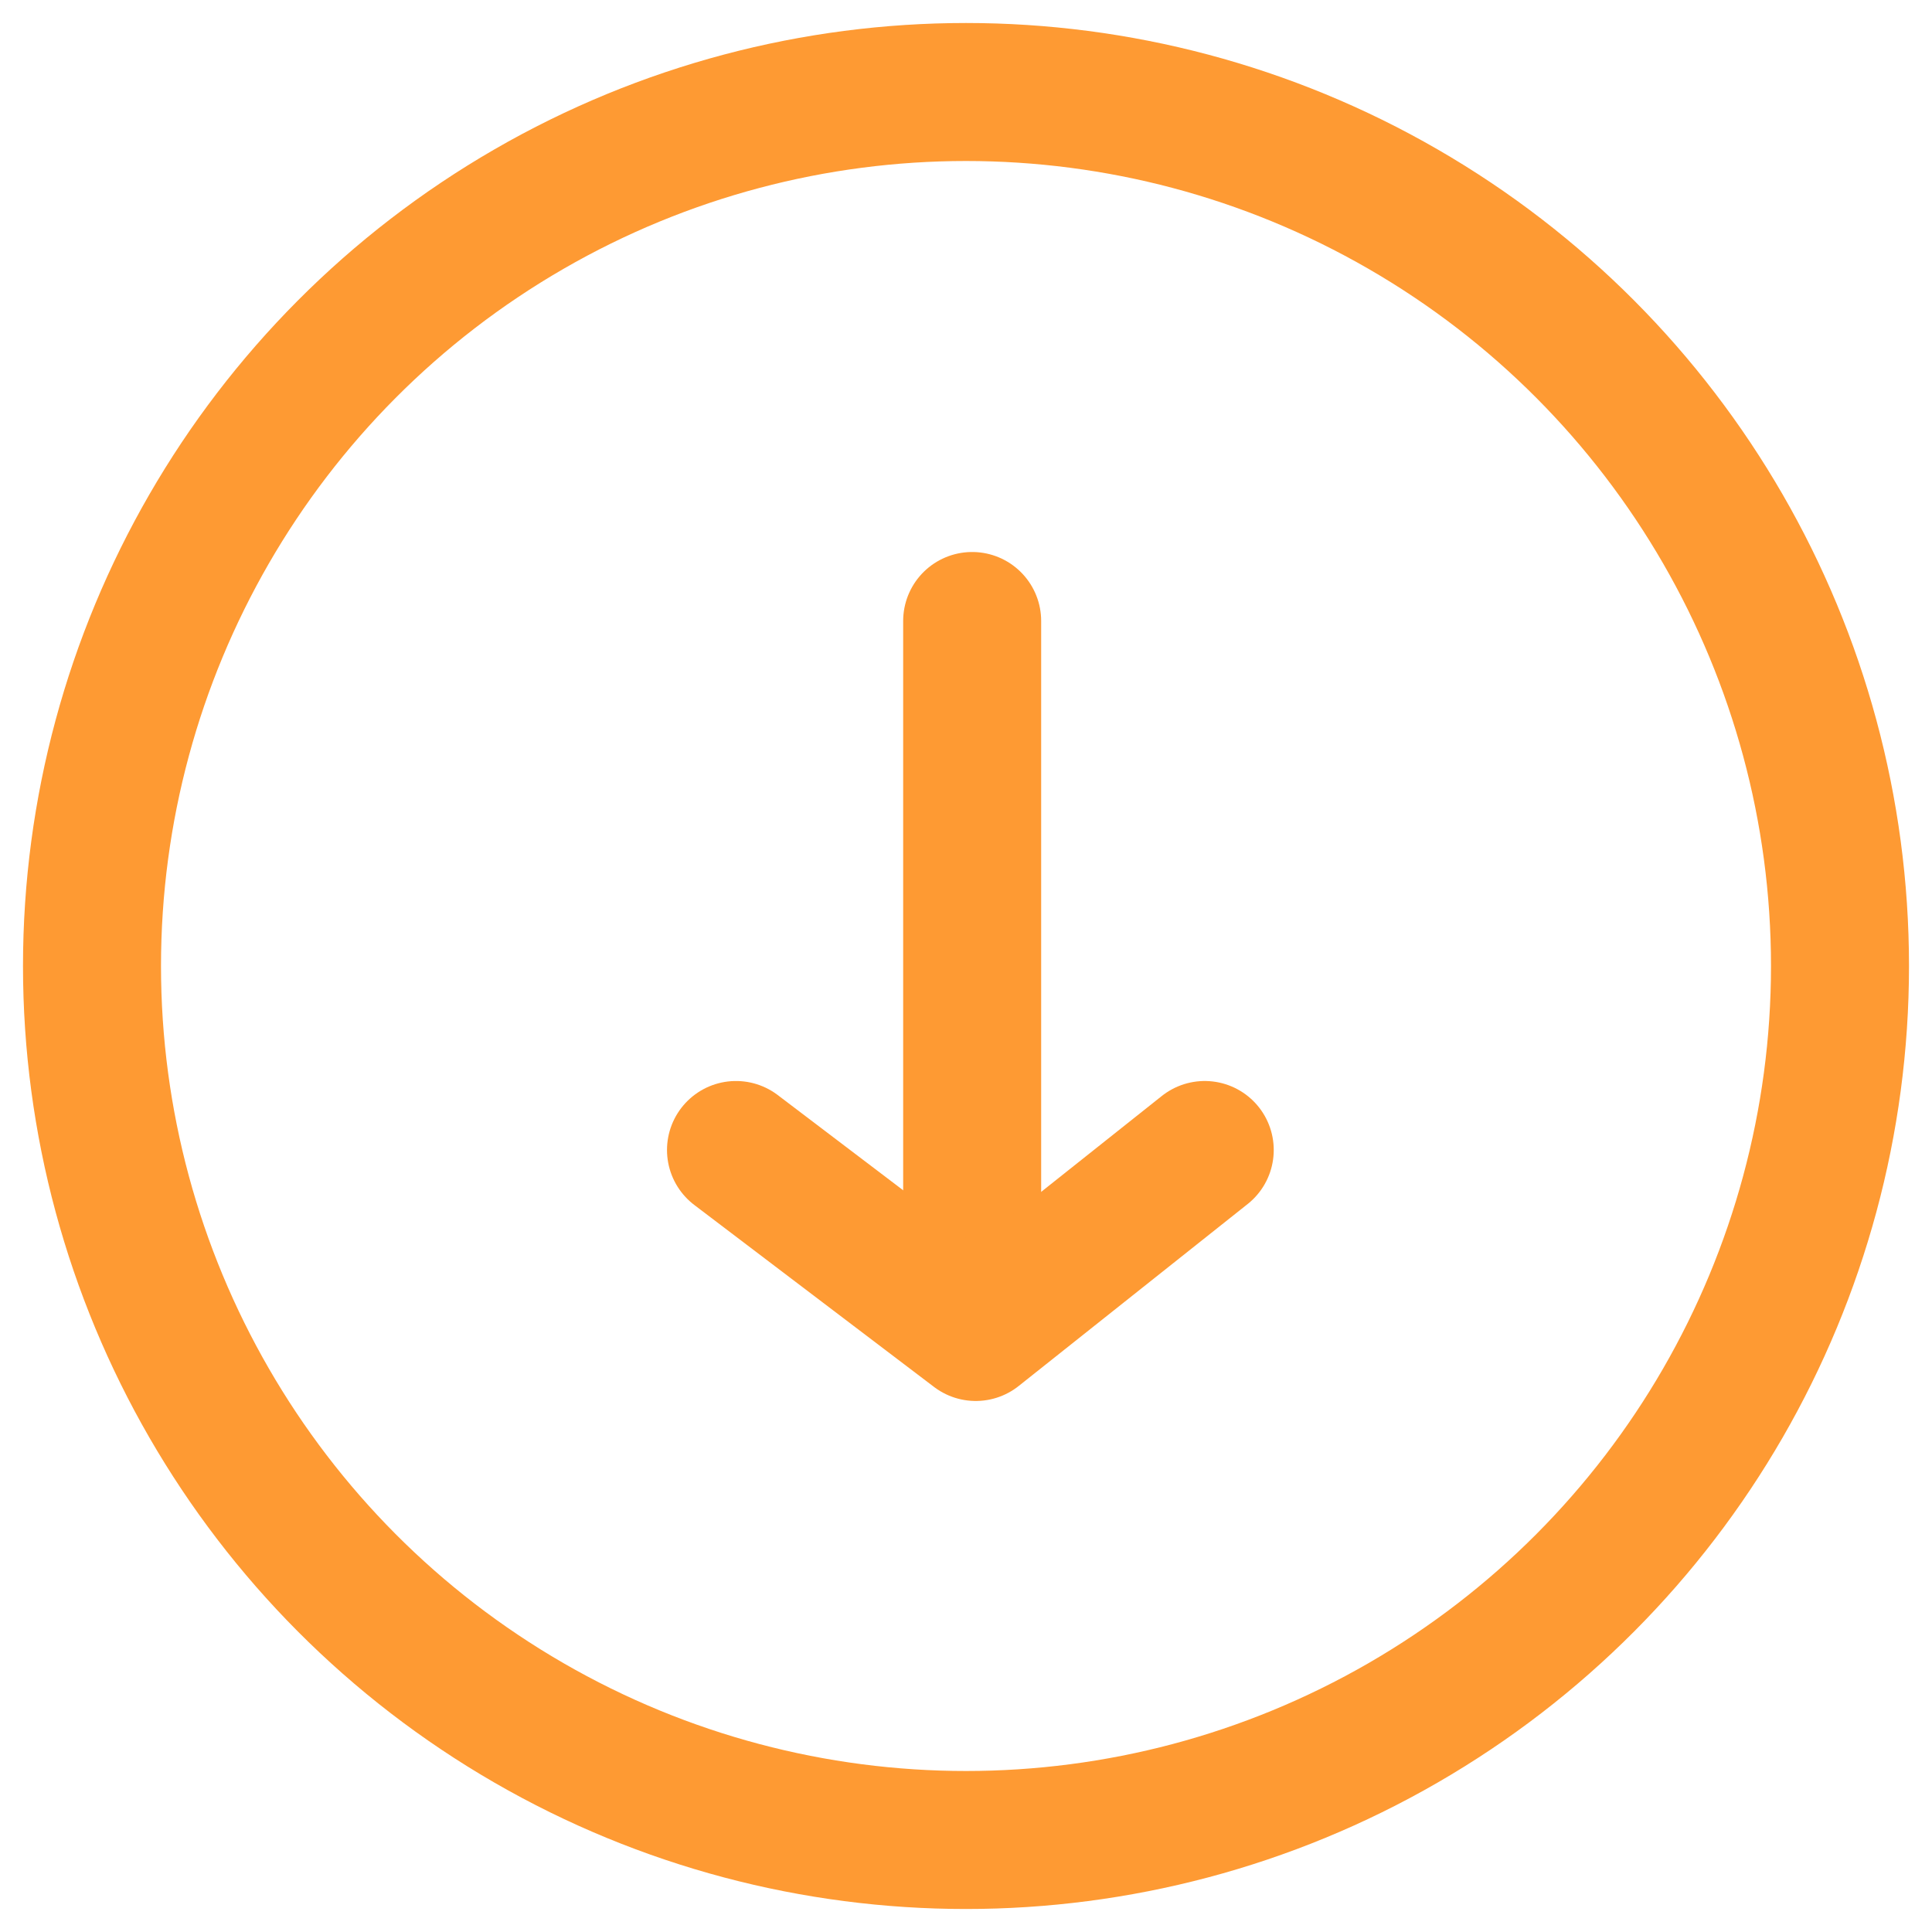 <svg xmlns="http://www.w3.org/2000/svg" width="42" height="42" version="1.1" viewBox="0 0 42 42"><g id="Page-1" fill="none" fill-rule="evenodd" stroke="none" stroke-width="1"><g id="Forms-Analysis" transform="translate(-974 -1882)"><g id="dropped" transform="translate(970 1878)"><path id="Rectangle-Copy" d="M0 0h50v50H0z"/><circle id="Combined-Shape" cx="25" cy="25" r="19" stroke="#FE9A33" stroke-linecap="round" stroke-linejoin="round" stroke-width="3"/><path id="Path-39" stroke="#FE9A33" stroke-linecap="round" stroke-linejoin="round" stroke-width="3" d="M25.134 17.5v13"/><path id="Path-40" stroke="#FE9A33" stroke-linecap="round" stroke-linejoin="round" stroke-width="3" d="m20 29 5.212 3.956L30.19 29"/></g></g></g></svg>